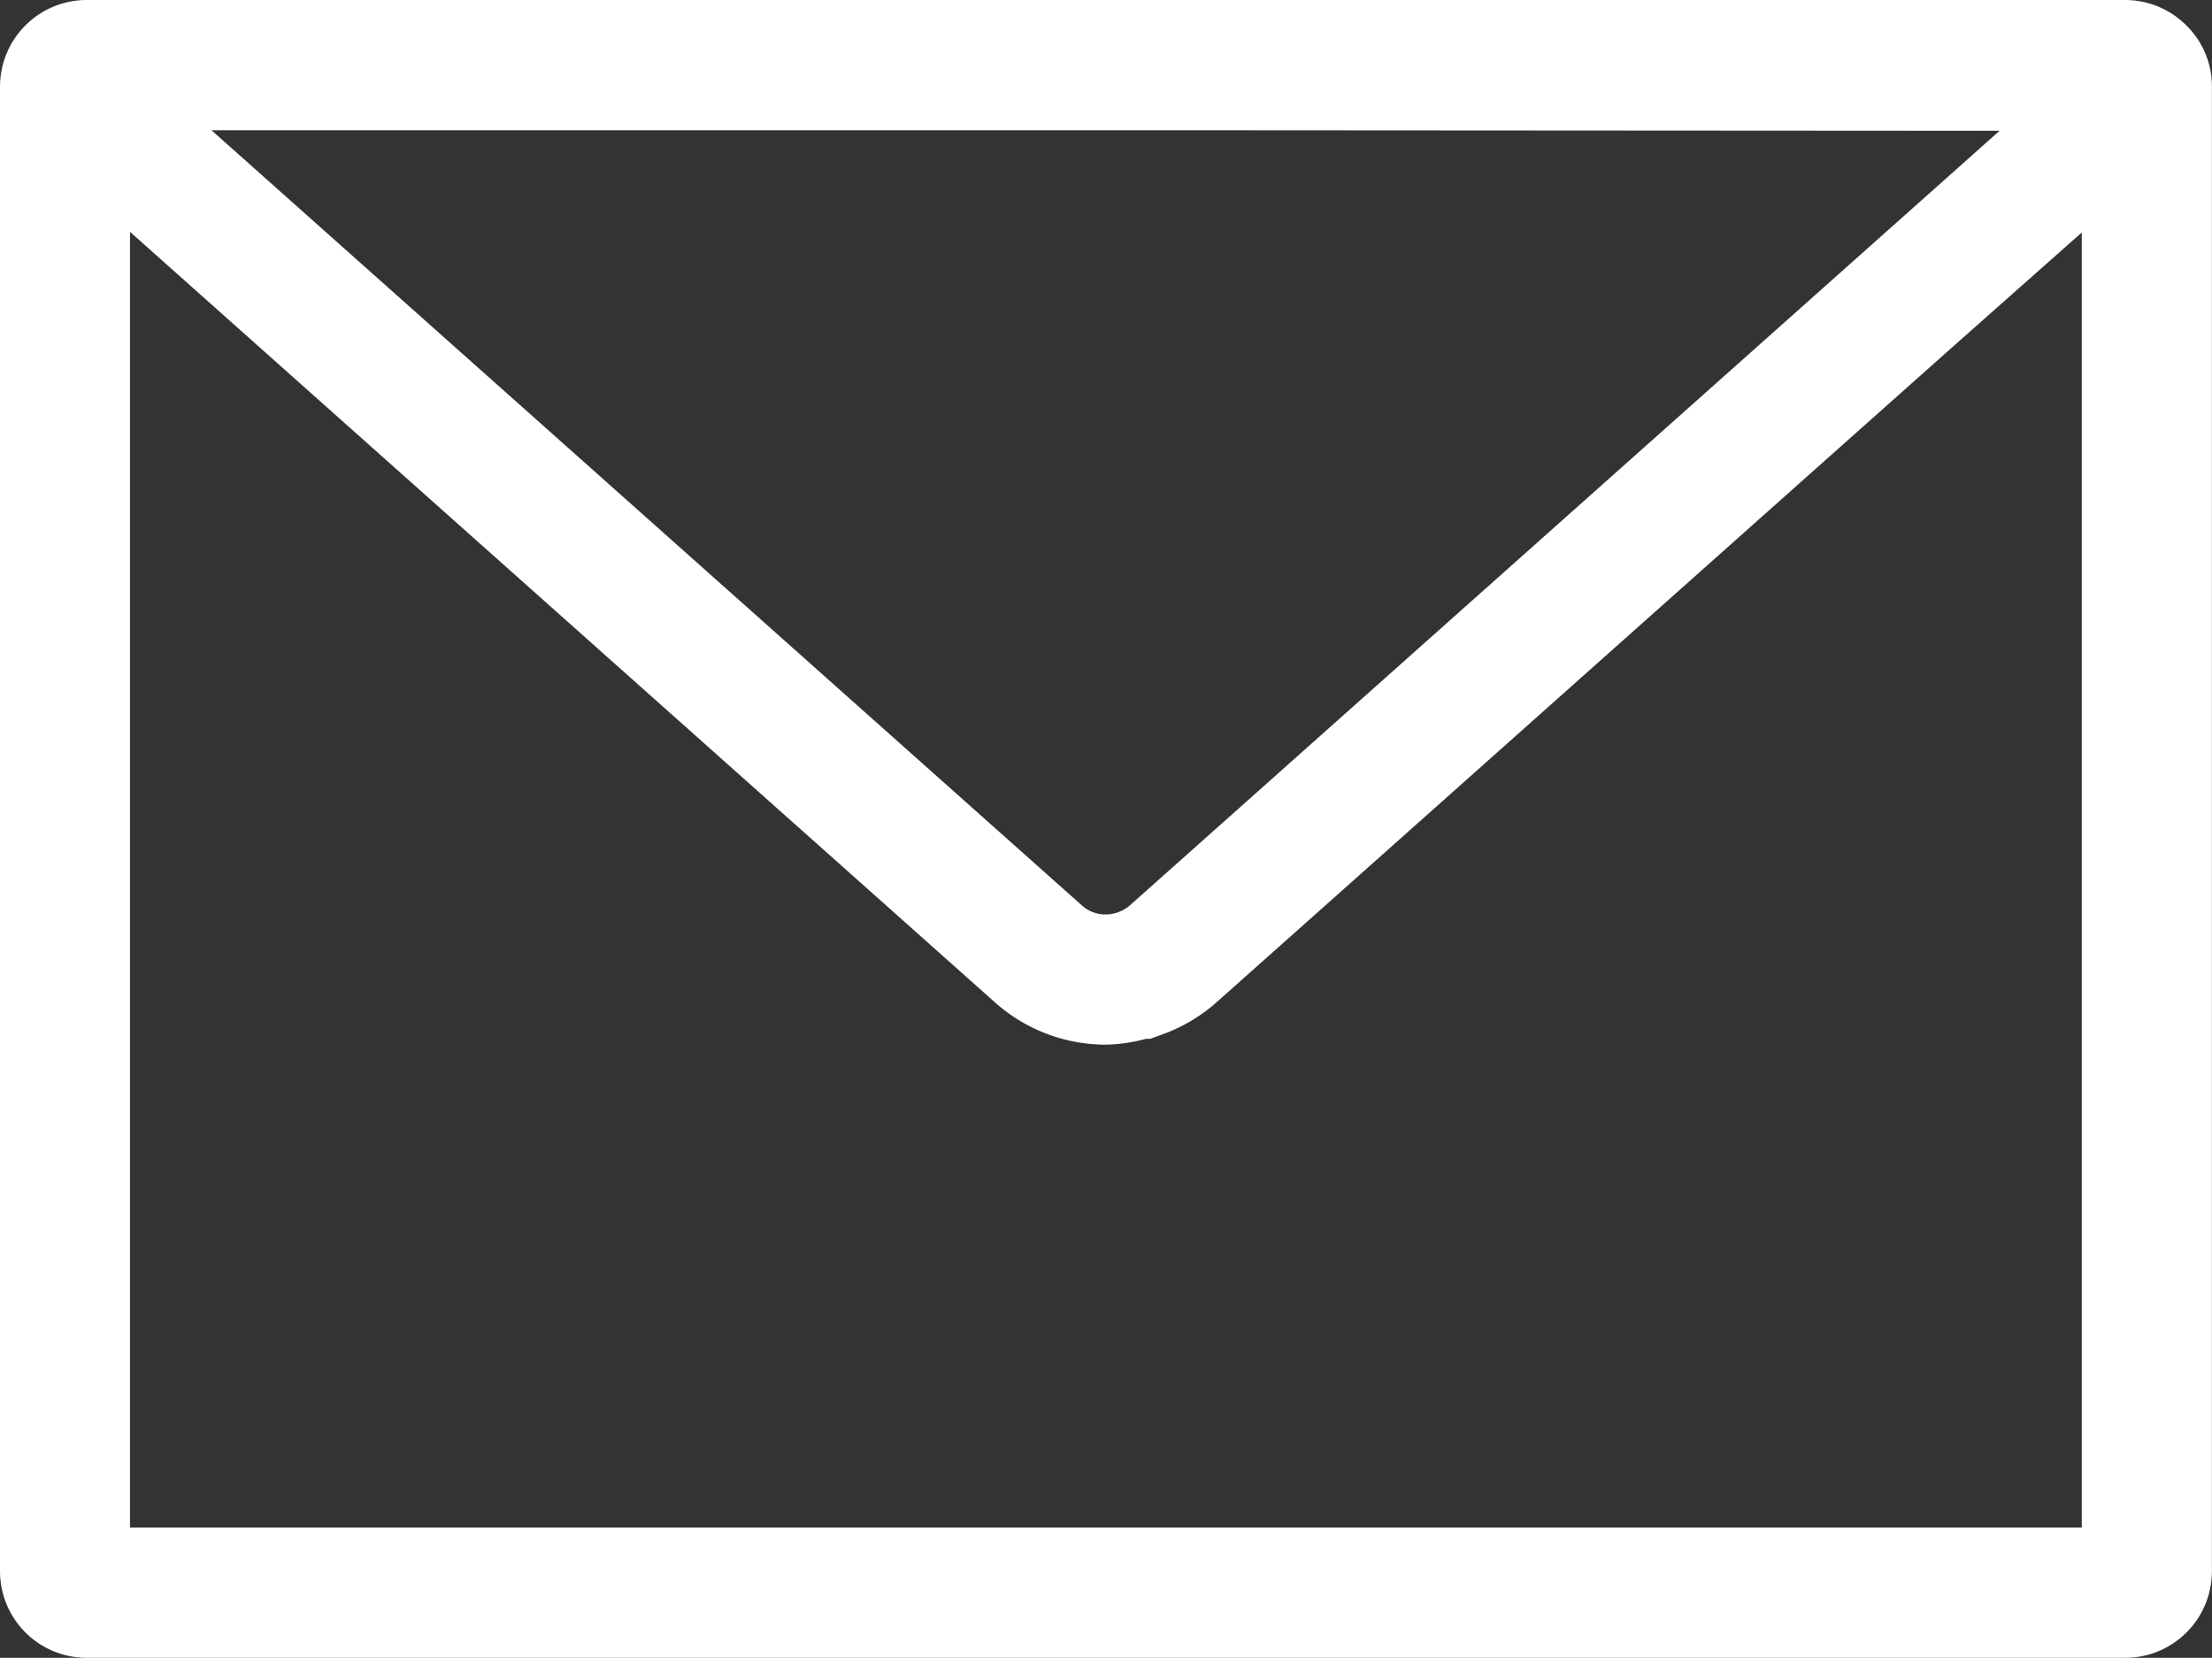 <svg id="シンプルなメールのアイコン素材_2_3_" data-name="シンプルなメールのアイコン素材 2 (3)" xmlns="http://www.w3.org/2000/svg" width="27.531" height="20.635" viewBox="0 0 27.531 20.635">
  <rect x="0" y="0" width="27.531" height="20.635" fill="#333333" stroke="none"/>
  <path id="パス_3" data-name="パス 3" d="M26.456,64.122H1.076A1.08,1.08,0,0,0,0,65.2V83.677a1.079,1.079,0,0,0,1.075,1.08h25.38a1.079,1.079,0,0,0,1.075-1.08V65.2a1.058,1.058,0,0,0-.314-.757A1.076,1.076,0,0,0,26.456,64.122Zm-.546,2.894V83.135H1.618V67.008L12.385,76.6h0a2.074,2.074,0,0,0,1.372.525,2.041,2.041,0,0,0,.507-.073h.052l.129-.047a2.073,2.073,0,0,0,.688-.4c1.826-1.625,6.234-5.552,9.2-8.192ZM24.887,65.75,14.062,75.392a.484.484,0,0,1-.15.086.444.444,0,0,1-.151.026.437.437,0,0,1-.3-.116L2.633,65.744H15.392Z" transform="translate(0 -64.122)" fill="#fff"/>
</svg>
